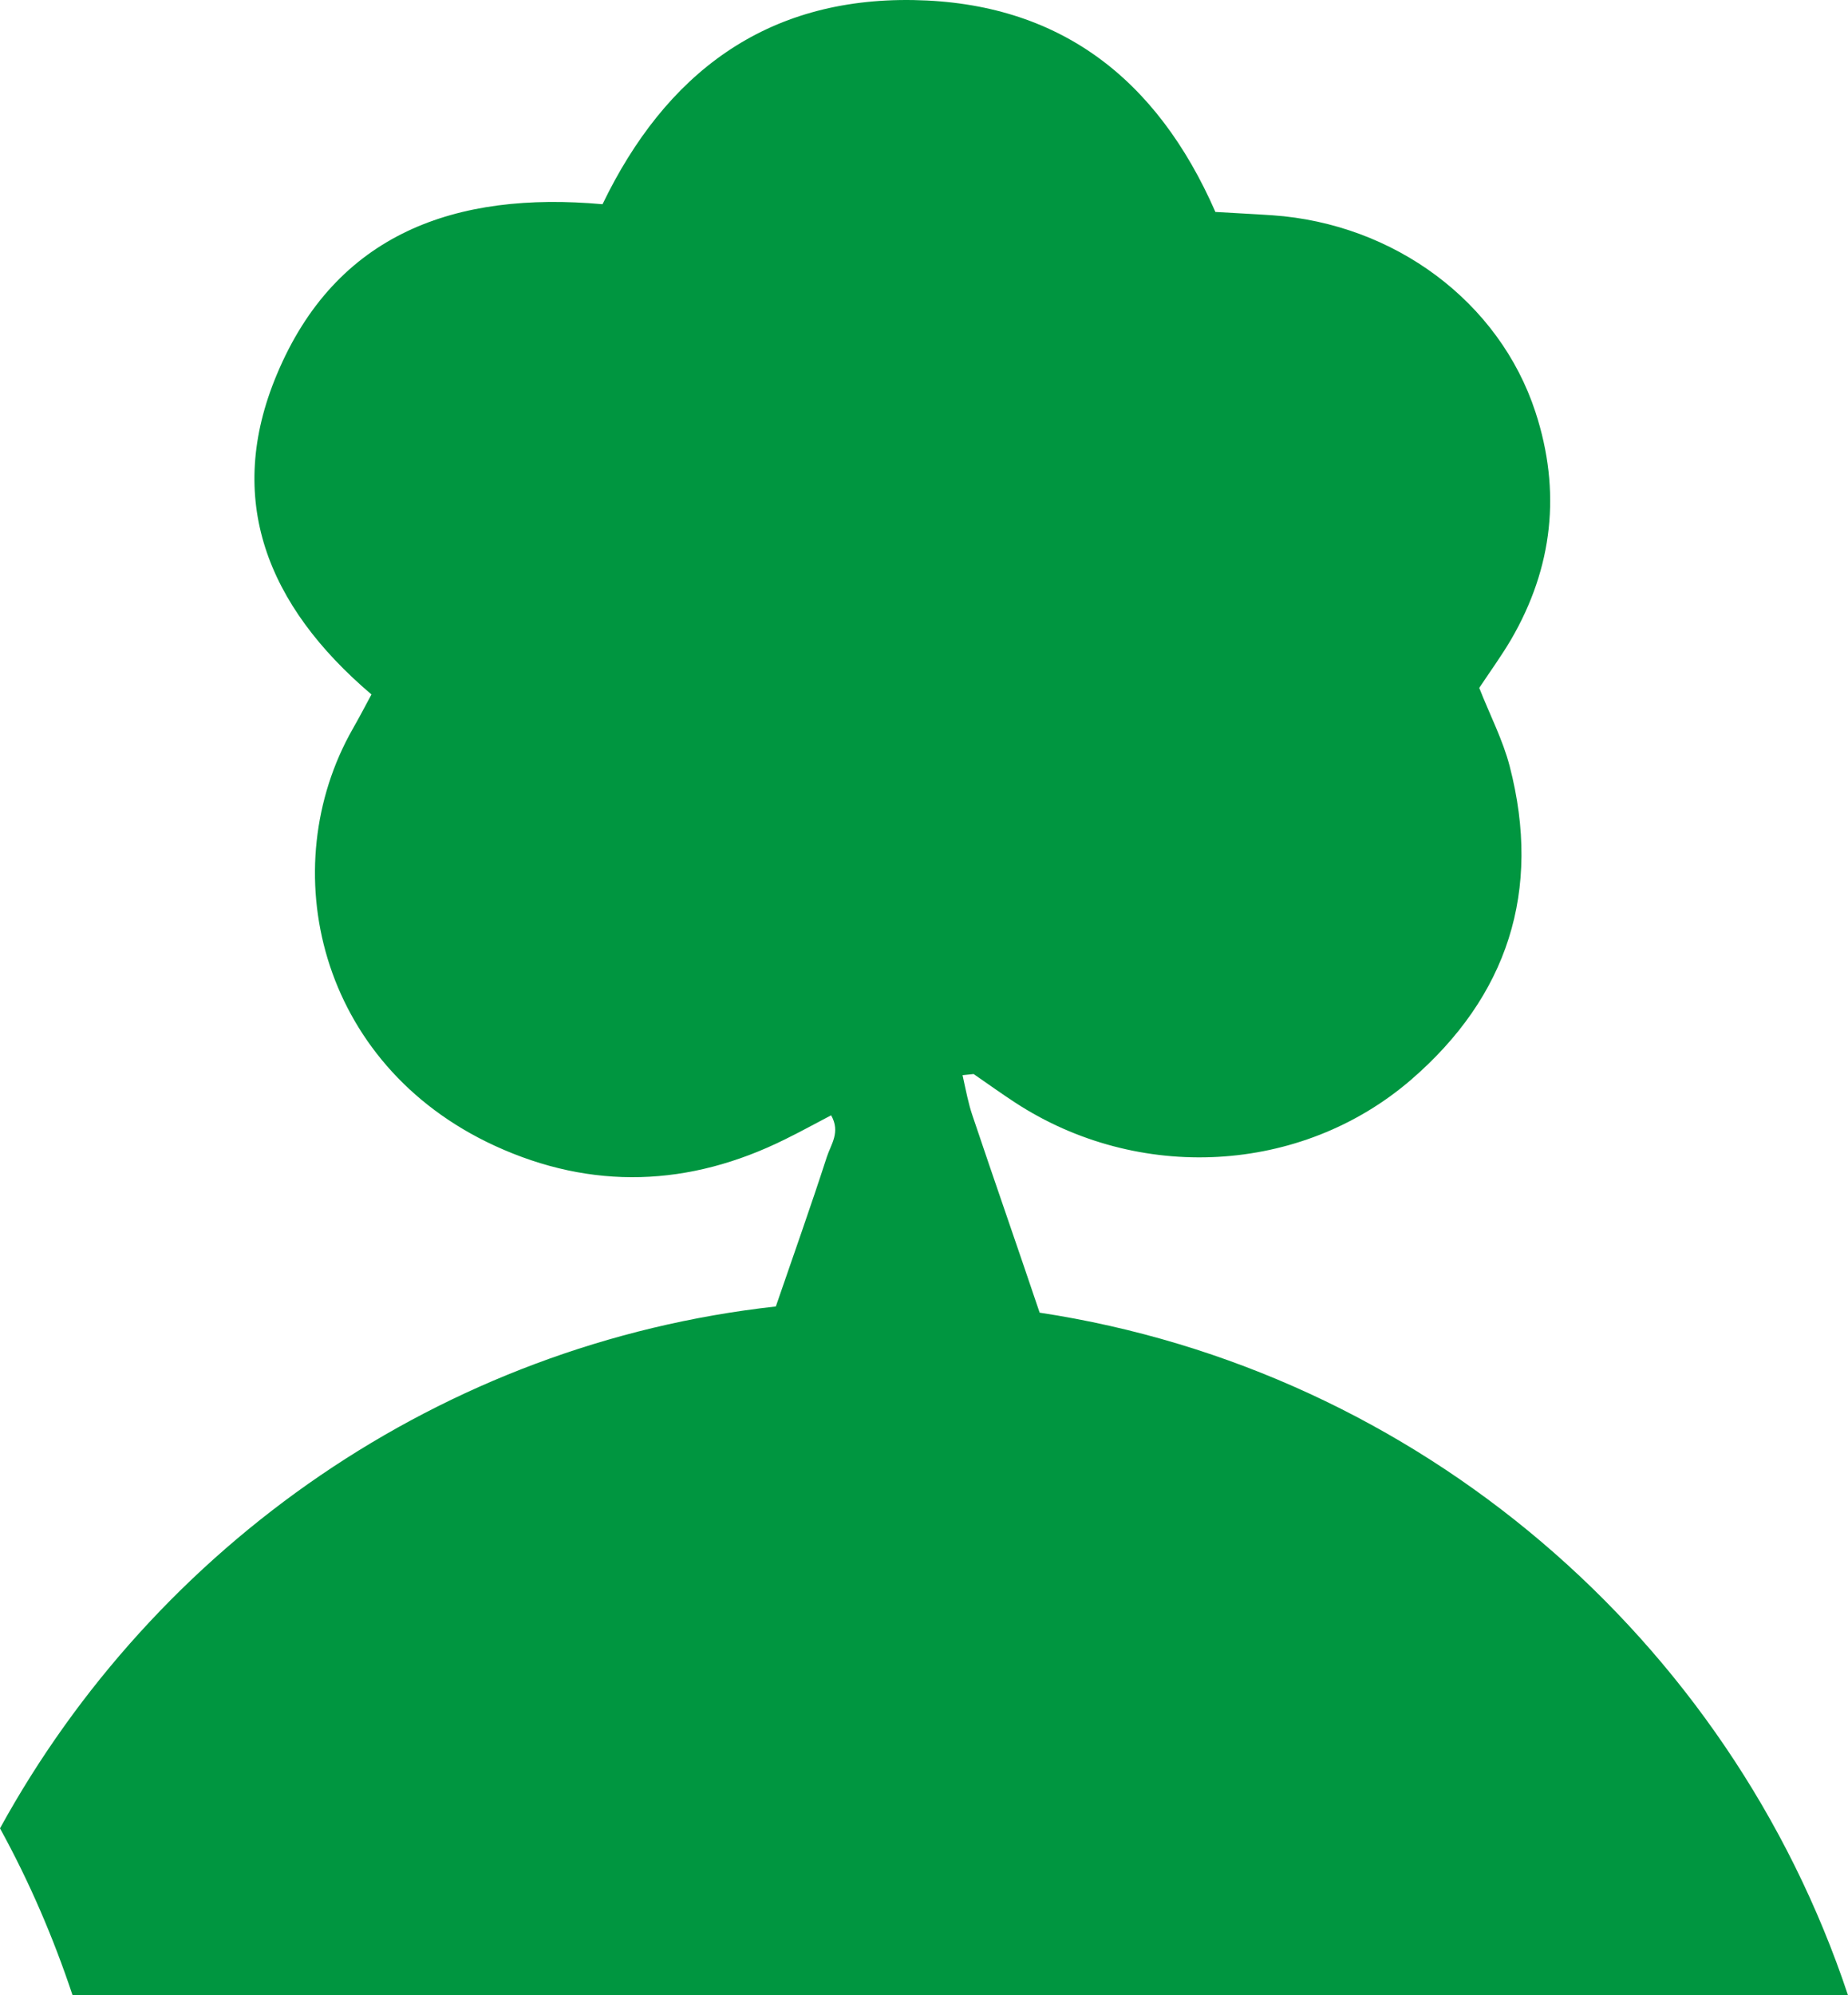 <svg xmlns="http://www.w3.org/2000/svg" xmlns:xlink="http://www.w3.org/1999/xlink" width="147.852" height="159.579" viewBox="1387 1597 147.852 159.579"><path d="M 151.113 159.58 C 141.635 131.115 116.799 109.599 86.439 104.987 C 84.662 99.713 82.828 94.47 81.058 89.203 C 80.742 88.275 80.556 87.292 80.272 85.993 C 80.569 85.969 80.866 85.925 81.156 85.901 C 82.442 86.791 83.451 87.514 84.476 88.182 C 94.3 94.6 107.333 93.957 116.15 86.365 C 123.879 79.693 126.63 71.254 124.045 61.281 C 123.501 59.186 122.469 57.201 121.61 55.019 C 122.438 53.77 123.36 52.502 124.151 51.161 C 127.514 45.386 128.176 39.284 126.11 32.965 C 123.223 24.131 114.82 17.898 105.071 17.218 C 103.525 17.113 101.992 17.045 100.501 16.952 C 95.803 6.225 87.964 0.204 76.353 0.005 C 64.507 -0.199 56.513 5.885 51.467 16.334 C 39.751 15.283 30.137 18.64 25.407 29.96 C 21.24 39.896 24.585 48.41 32.981 55.544 C 32.375 56.676 31.943 57.492 31.479 58.302 C 25.16 69.412 28.671 85.11 42.843 91.639 C 50.608 95.212 58.422 94.922 66.083 91.119 C 67.32 90.514 68.525 89.845 69.756 89.203 C 70.528 90.551 69.731 91.545 69.416 92.523 C 68.12 96.529 66.704 100.498 65.334 104.492 C 38.552 107.46 15.691 123.603 3.261 146.232 C 5.589 150.466 7.521 154.937 9.066 159.58 L 151.113 159.58 Z" transform="matrix(1,0,0,1,1383.739,1597)" fill="#009640" fill-rule="evenodd"/></svg>